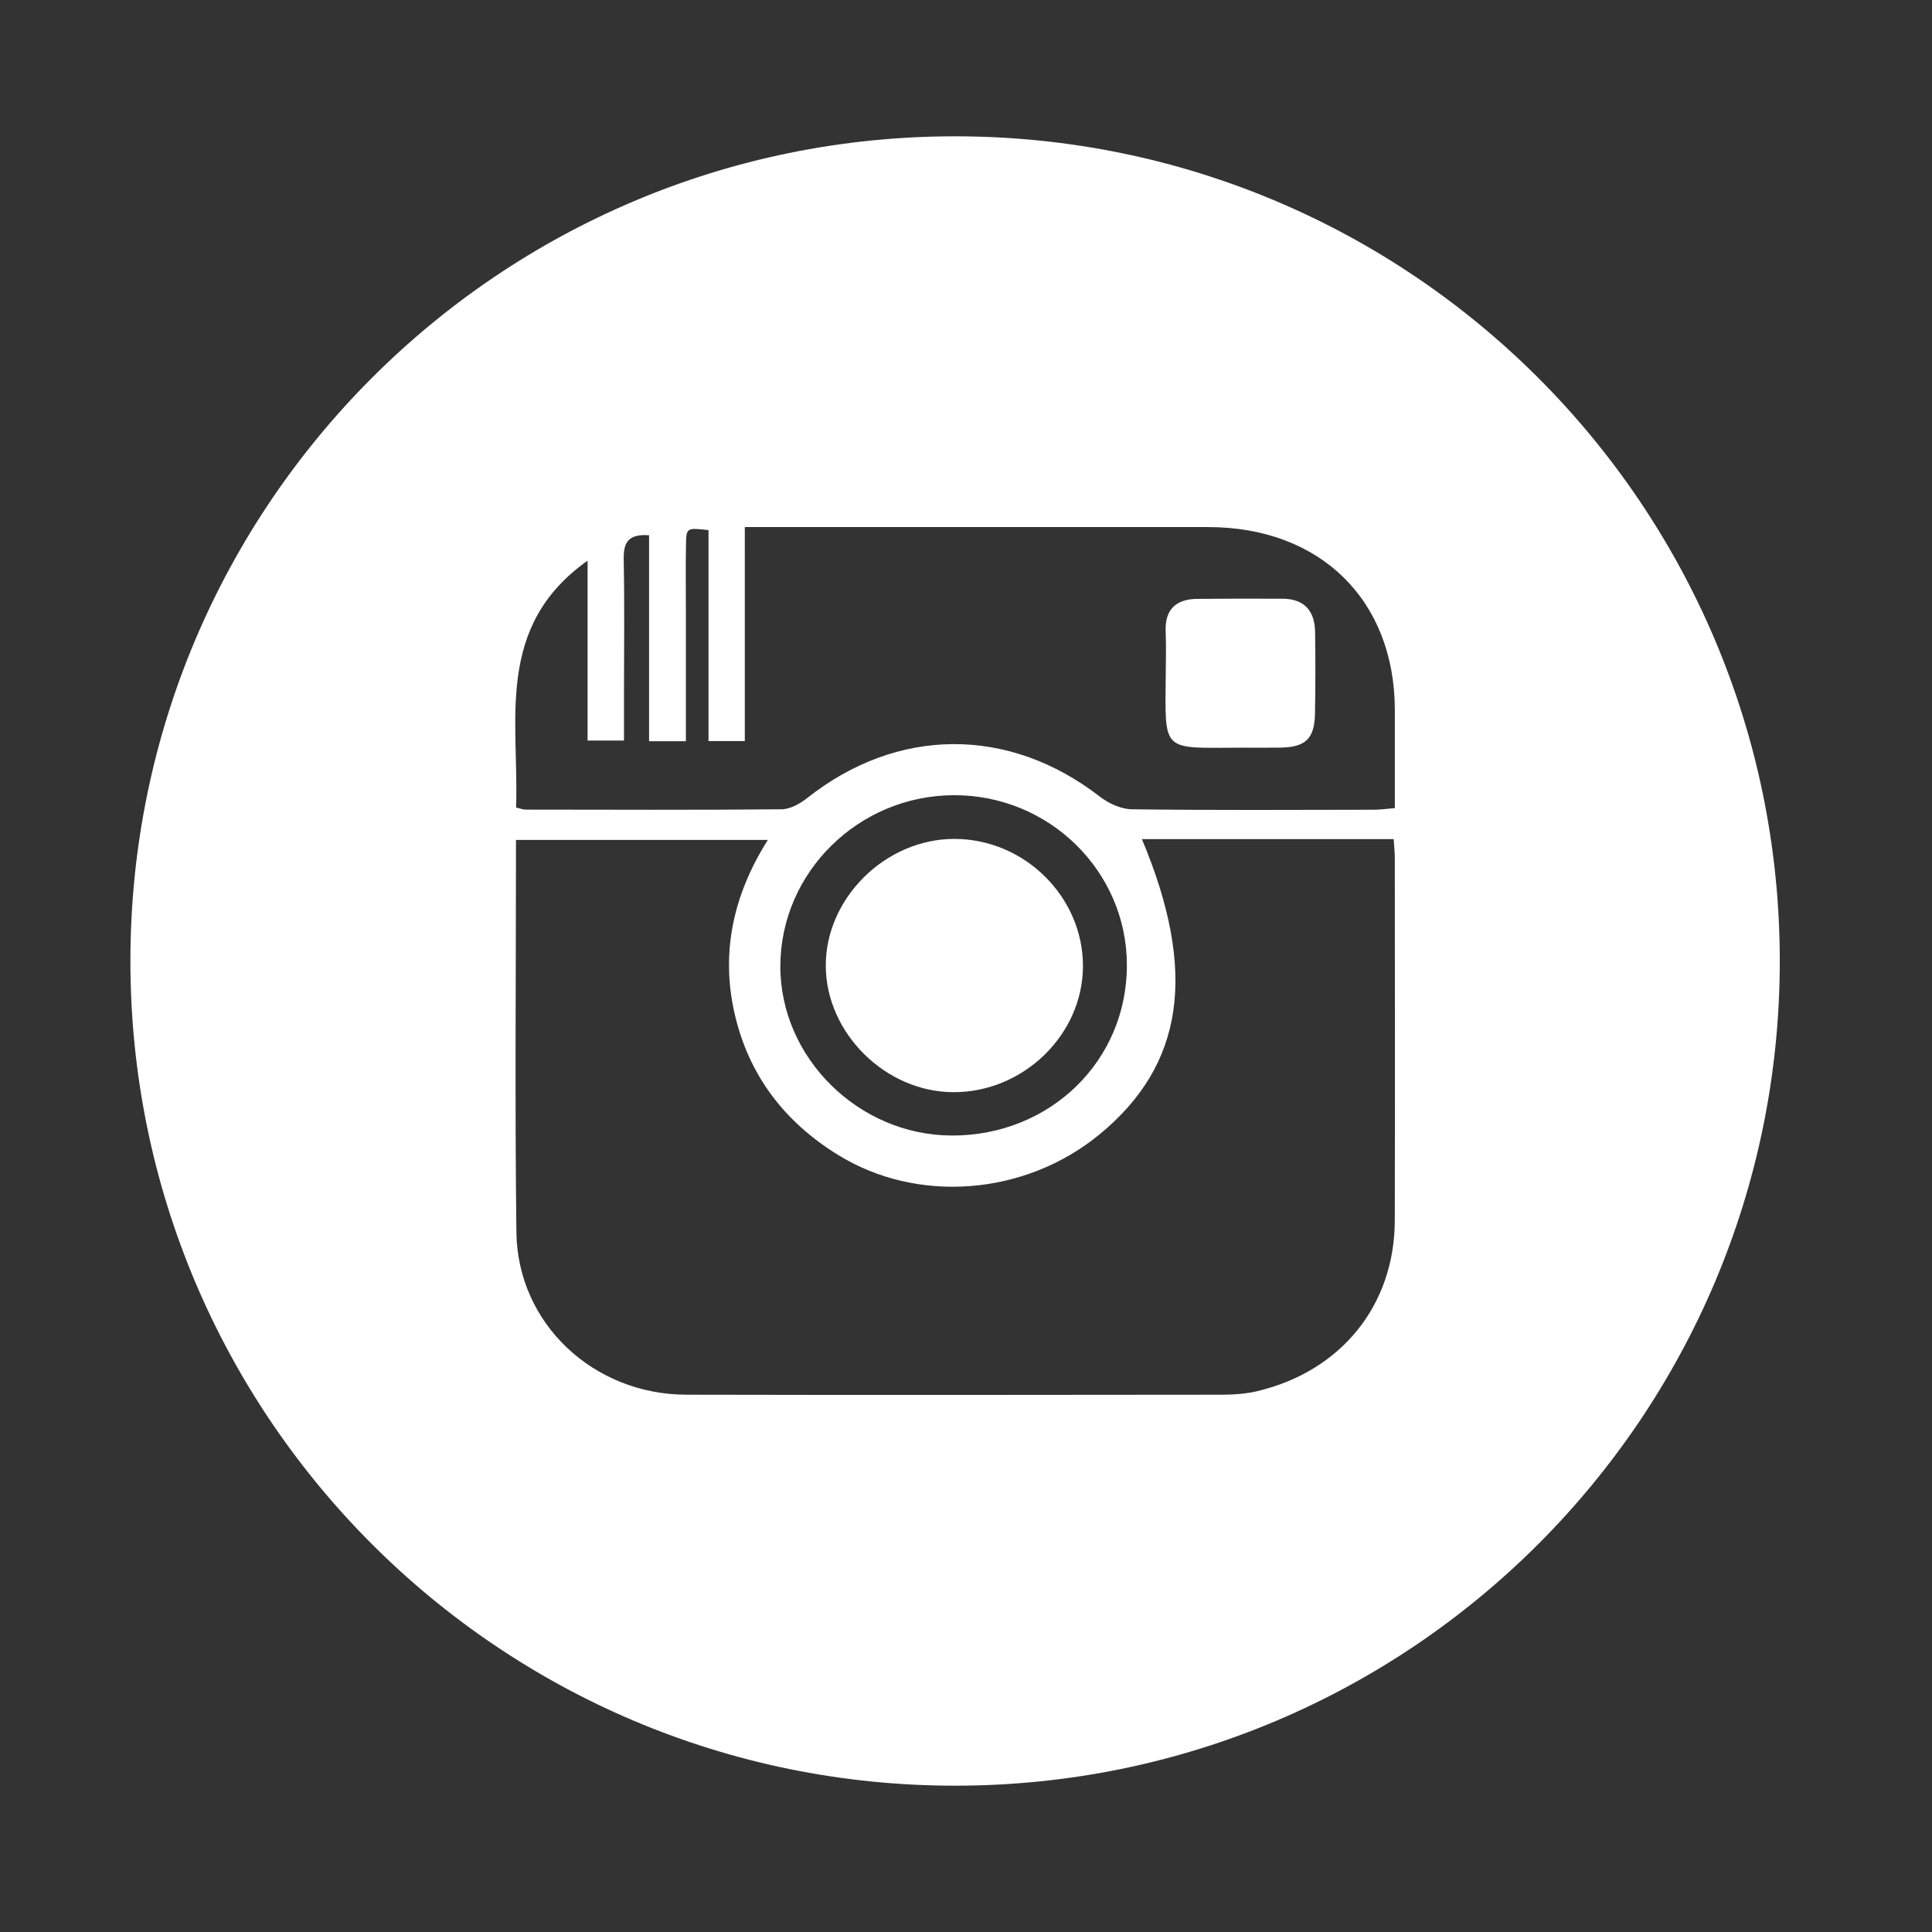 <?xml version="1.0" encoding="UTF-8"?>
<svg xmlns="http://www.w3.org/2000/svg" xmlns:xlink="http://www.w3.org/1999/xlink" version="1.1" id="Layer_1" x="0px" y="0px" viewBox="0 0 42.52 42.52" style="enable-background:new 0 0 42.52 42.52;" xml:space="preserve">
  <rect x="0" y="0" width="42.52" height="42.52" fill="#333333" stroke="none"/>
  <style type="text/css">	.st0{fill:#FFFFFF;}</style>
  <g id="XMLID_1_">	<path id="XMLID_10_" class="st0" d="M21.02,3C10.996,3,2.87,11.126,2.87,21.15S10.996,39.3,21.02,39.3s18.15-8.126,18.15-18.15   S31.044,3,21.02,3z M30.697,26.858c-0.004,1.87-1.183,3.326-3.04,3.762c-0.24,0.056-0.494,0.074-0.741,0.075   c-3.938,0.004-7.875,0.009-11.812,0c-2.05-0.005-3.715-1.571-3.739-3.576c-0.035-2.864-0.009-5.729-0.009-8.634h5.543   c-0.747,1.183-1.042,2.448-0.735,3.808c0.306,1.355,1.086,2.387,2.275,3.122c1.751,1.084,4.113,0.898,5.751-0.442   c1.87-1.531,2.17-3.577,0.941-6.506h5.541c0.01,0.157,0.025,0.293,0.025,0.428C30.699,21.549,30.703,24.204,30.697,26.858z    M17.174,21.258c0.007-2.061,1.72-3.749,3.815-3.757c2.099-0.009,3.812,1.673,3.812,3.742c0,2.106-1.69,3.751-3.849,3.748   C18.898,24.988,17.167,23.278,17.174,21.258z M30.698,17.785c-0.168,0.014-0.32,0.036-0.472,0.036   c-1.772,0.003-3.545,0.013-5.317-0.01c-0.236-0.003-0.508-0.128-0.7-0.276c-2.006-1.555-4.46-1.545-6.45,0.033   c-0.155,0.123-0.37,0.241-0.558,0.243c-1.879,0.017-3.759,0.009-5.639,0.007c-0.05,0-0.1-0.022-0.204-0.046   c0.068-1.915-0.478-3.978,1.574-5.433v3.959h0.801c0-0.325,0-0.669,0-1.013c0-0.985,0.014-1.969-0.006-2.954   c-0.008-0.361,0.069-0.587,0.558-0.551v4.533h0.81c0-0.992,0-1.955,0-2.919c0-0.474-0.007-0.949,0.003-1.424   c0.007-0.356,0.017-0.356,0.495-0.304v4.643h0.799V11.6h0.641c3.186,0,6.373,0,9.559,0c2.465,0.001,4.103,1.607,4.106,4.027   C30.699,16.329,30.698,17.031,30.698,17.785z"></path>	<path id="XMLID_13_" class="st0" d="M28.227,13.177c-0.625-0.003-1.249-0.003-1.874,0.003c-0.477,0.004-0.718,0.236-0.699,0.719   c0.013,0.315,0.005,0.631,0.002,0.946c-0.015,1.733-0.103,1.616,1.659,1.61c0.285,0,0.571,0.003,0.856-0.001   c0.565-0.008,0.761-0.195,0.77-0.759c0.01-0.596,0.011-1.192,0.002-1.788C28.936,13.454,28.716,13.18,28.227,13.177z"></path>	<path id="XMLID_14_" class="st0" d="M20.981,24.037c1.541,0.006,2.85-1.266,2.853-2.773c0.003-1.522-1.282-2.797-2.824-2.801   c-1.519-0.005-2.845,1.304-2.836,2.8C18.183,22.74,19.489,24.032,20.981,24.037z"></path></g>
</svg>
